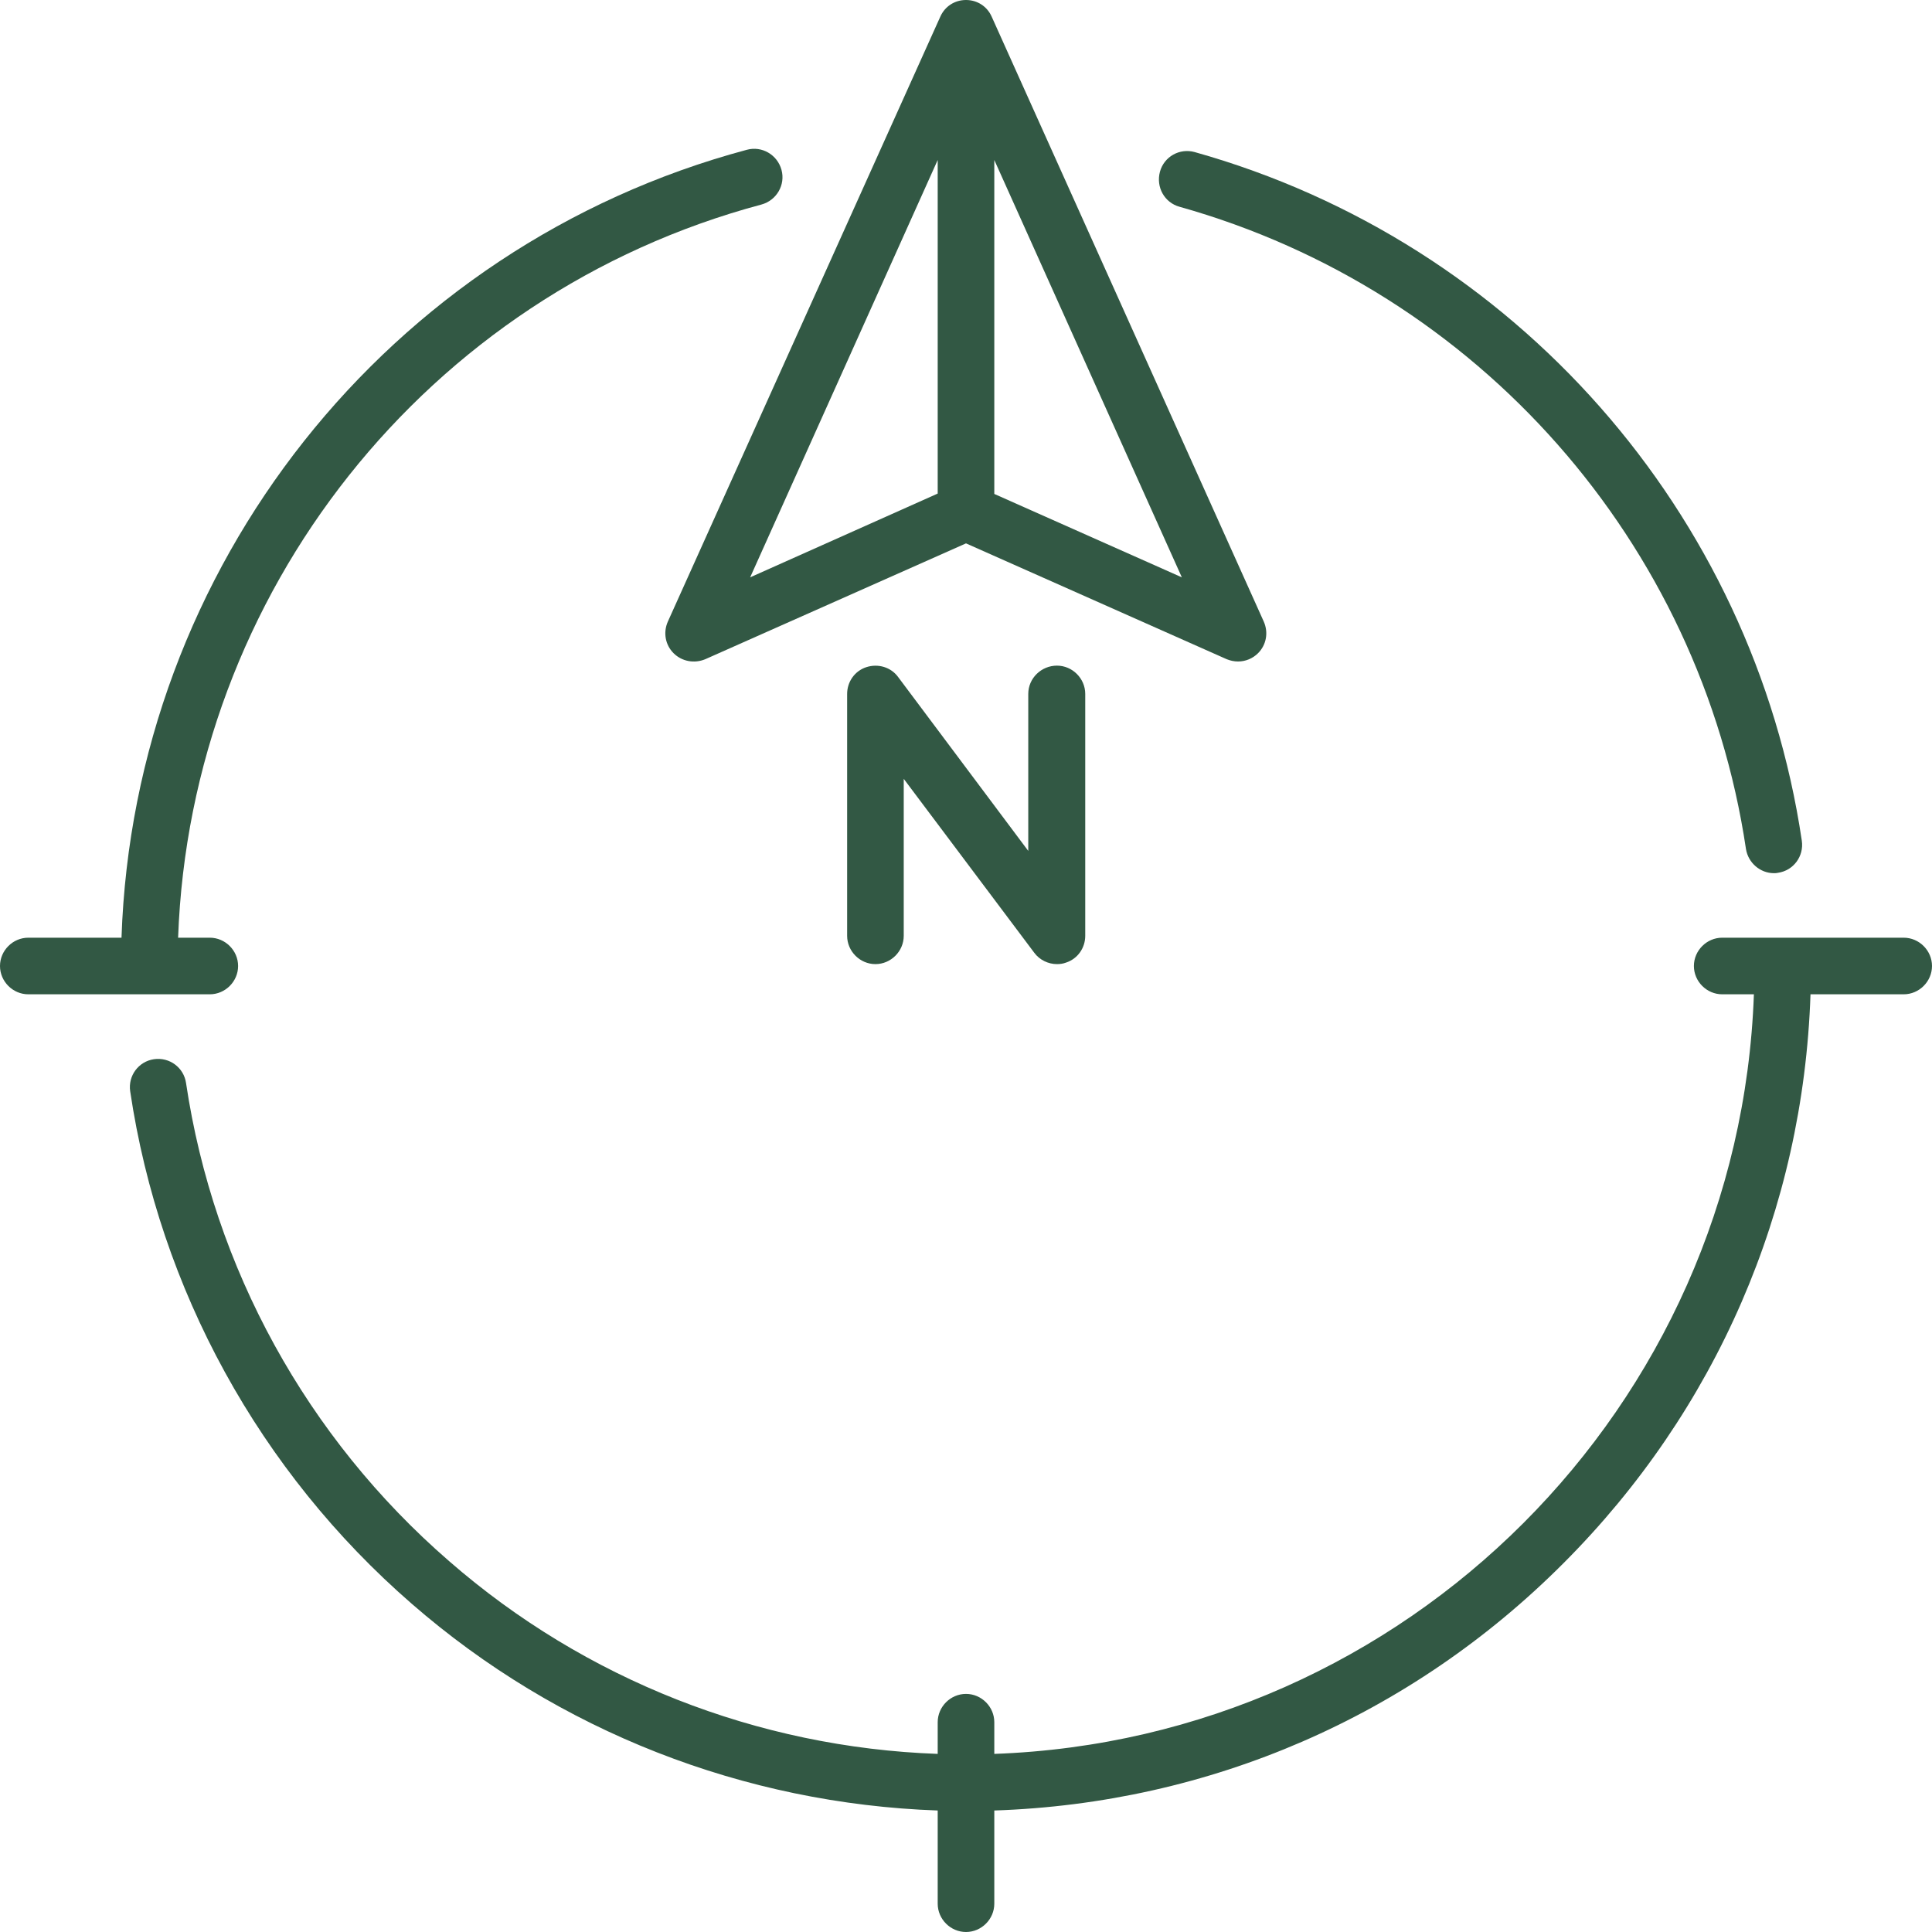 <?xml version="1.0" encoding="utf-8"?>
<!-- Generator: Adobe Illustrator 21.1.0, SVG Export Plug-In . SVG Version: 6.00 Build 0)  -->
<svg version="1.1" id="Capa_1" xmlns="http://www.w3.org/2000/svg" xmlns:xlink="http://www.w3.org/1999/xlink" x="0px" y="0px"
	 viewBox="0 0 512 512" style="enable-background:new 0 0 512 512;" xml:space="preserve">
<style type="text/css">
	.st0{fill:#325844;}
</style>
<g>
	<path class="st0" d="M178.5,173.1c2.2,2.2,5.5,2.8,8.4,1.6L256,144l69.1,30.7c1,0.4,2,0.6,3,0.6c2,0,3.9-0.8,5.3-2.2
		c2.2-2.2,2.8-5.5,1.5-8.4L262.8,4.4C261.6,1.7,259,0,256,0s-5.6,1.7-6.8,4.4L177,164.7C175.7,167.6,176.3,170.9,178.5,173.1z
		 M263.5,130.9V42.4L313.2,153L263.5,130.9z M248.5,42.4v88.4L198.8,153L248.5,42.4z"/>
	<path class="st0" d="M272.5,183.9v41.6L238,179.4c-1.9-2.6-5.3-3.6-8.4-2.6c-3.1,1-5.1,3.9-5.1,7.1V248c0,4.1,3.4,7.5,7.5,7.5
		s7.5-3.4,7.5-7.5v-41.6l34.6,46.1c1.4,1.9,3.7,3,6,3c0.8,0,1.6-0.1,2.4-0.4c3.1-1,5.1-3.9,5.1-7.1v-64.1c0-4.1-3.4-7.5-7.5-7.5
		S272.5,179.7,272.5,183.9z"/>
	<path class="st0" d="M312.6,54.8c79.1,22.2,138,89,150.1,170.2c0.6,3.7,3.8,6.4,7.4,6.4c0.4,0,0.7,0,1.1-0.1
		c4.1-0.6,6.9-4.4,6.3-8.5c-12.9-87-76.1-158.7-160.9-182.5c-4-1.1-8.1,1.2-9.2,5.2C306.3,49.6,308.6,53.7,312.6,54.8z"/>
	<path class="st0" d="M55.6,263.5c4.1,0,7.5-3.4,7.5-7.5s-3.4-7.5-7.5-7.5h-8.4c3.3-91.3,65.9-170.6,154.6-194.3
		c4-1.1,6.4-5.2,5.3-9.2c-1.1-4-5.2-6.4-9.2-5.3C102.7,65.2,35.5,150.4,32.2,248.5H7.5c-4.1,0-7.5,3.4-7.5,7.5s3.4,7.5,7.5,7.5H55.6
		z"/>
	<path class="st0" d="M504.5,248.5h-48.1c-4.1,0-7.5,3.4-7.5,7.5s3.4,7.5,7.5,7.5h8.4c-3.9,109.3-92,197.4-201.3,201.3v-8.4
		c0-4.1-3.4-7.5-7.5-7.5s-7.5,3.4-7.5,7.5v8.4c-47.7-1.7-93.5-19.7-129.5-51.1C81.3,381,56.6,336,49.3,287c-0.6-4.1-4.4-6.9-8.5-6.3
		c-4.1,0.6-6.9,4.4-6.3,8.5C42.3,341.7,68.8,390,109.1,425c38.8,33.8,88.1,53,139.4,54.8v24.7c0,4.1,3.4,7.5,7.5,7.5
		s7.5-3.4,7.5-7.5v-24.7c57-1.9,110.3-24.9,150.8-65.5c40.5-40.5,63.6-93.8,65.5-150.8h24.7c4.1,0,7.5-3.4,7.5-7.5
		S508.6,248.5,504.5,248.5z"/>
</g>
</svg>
